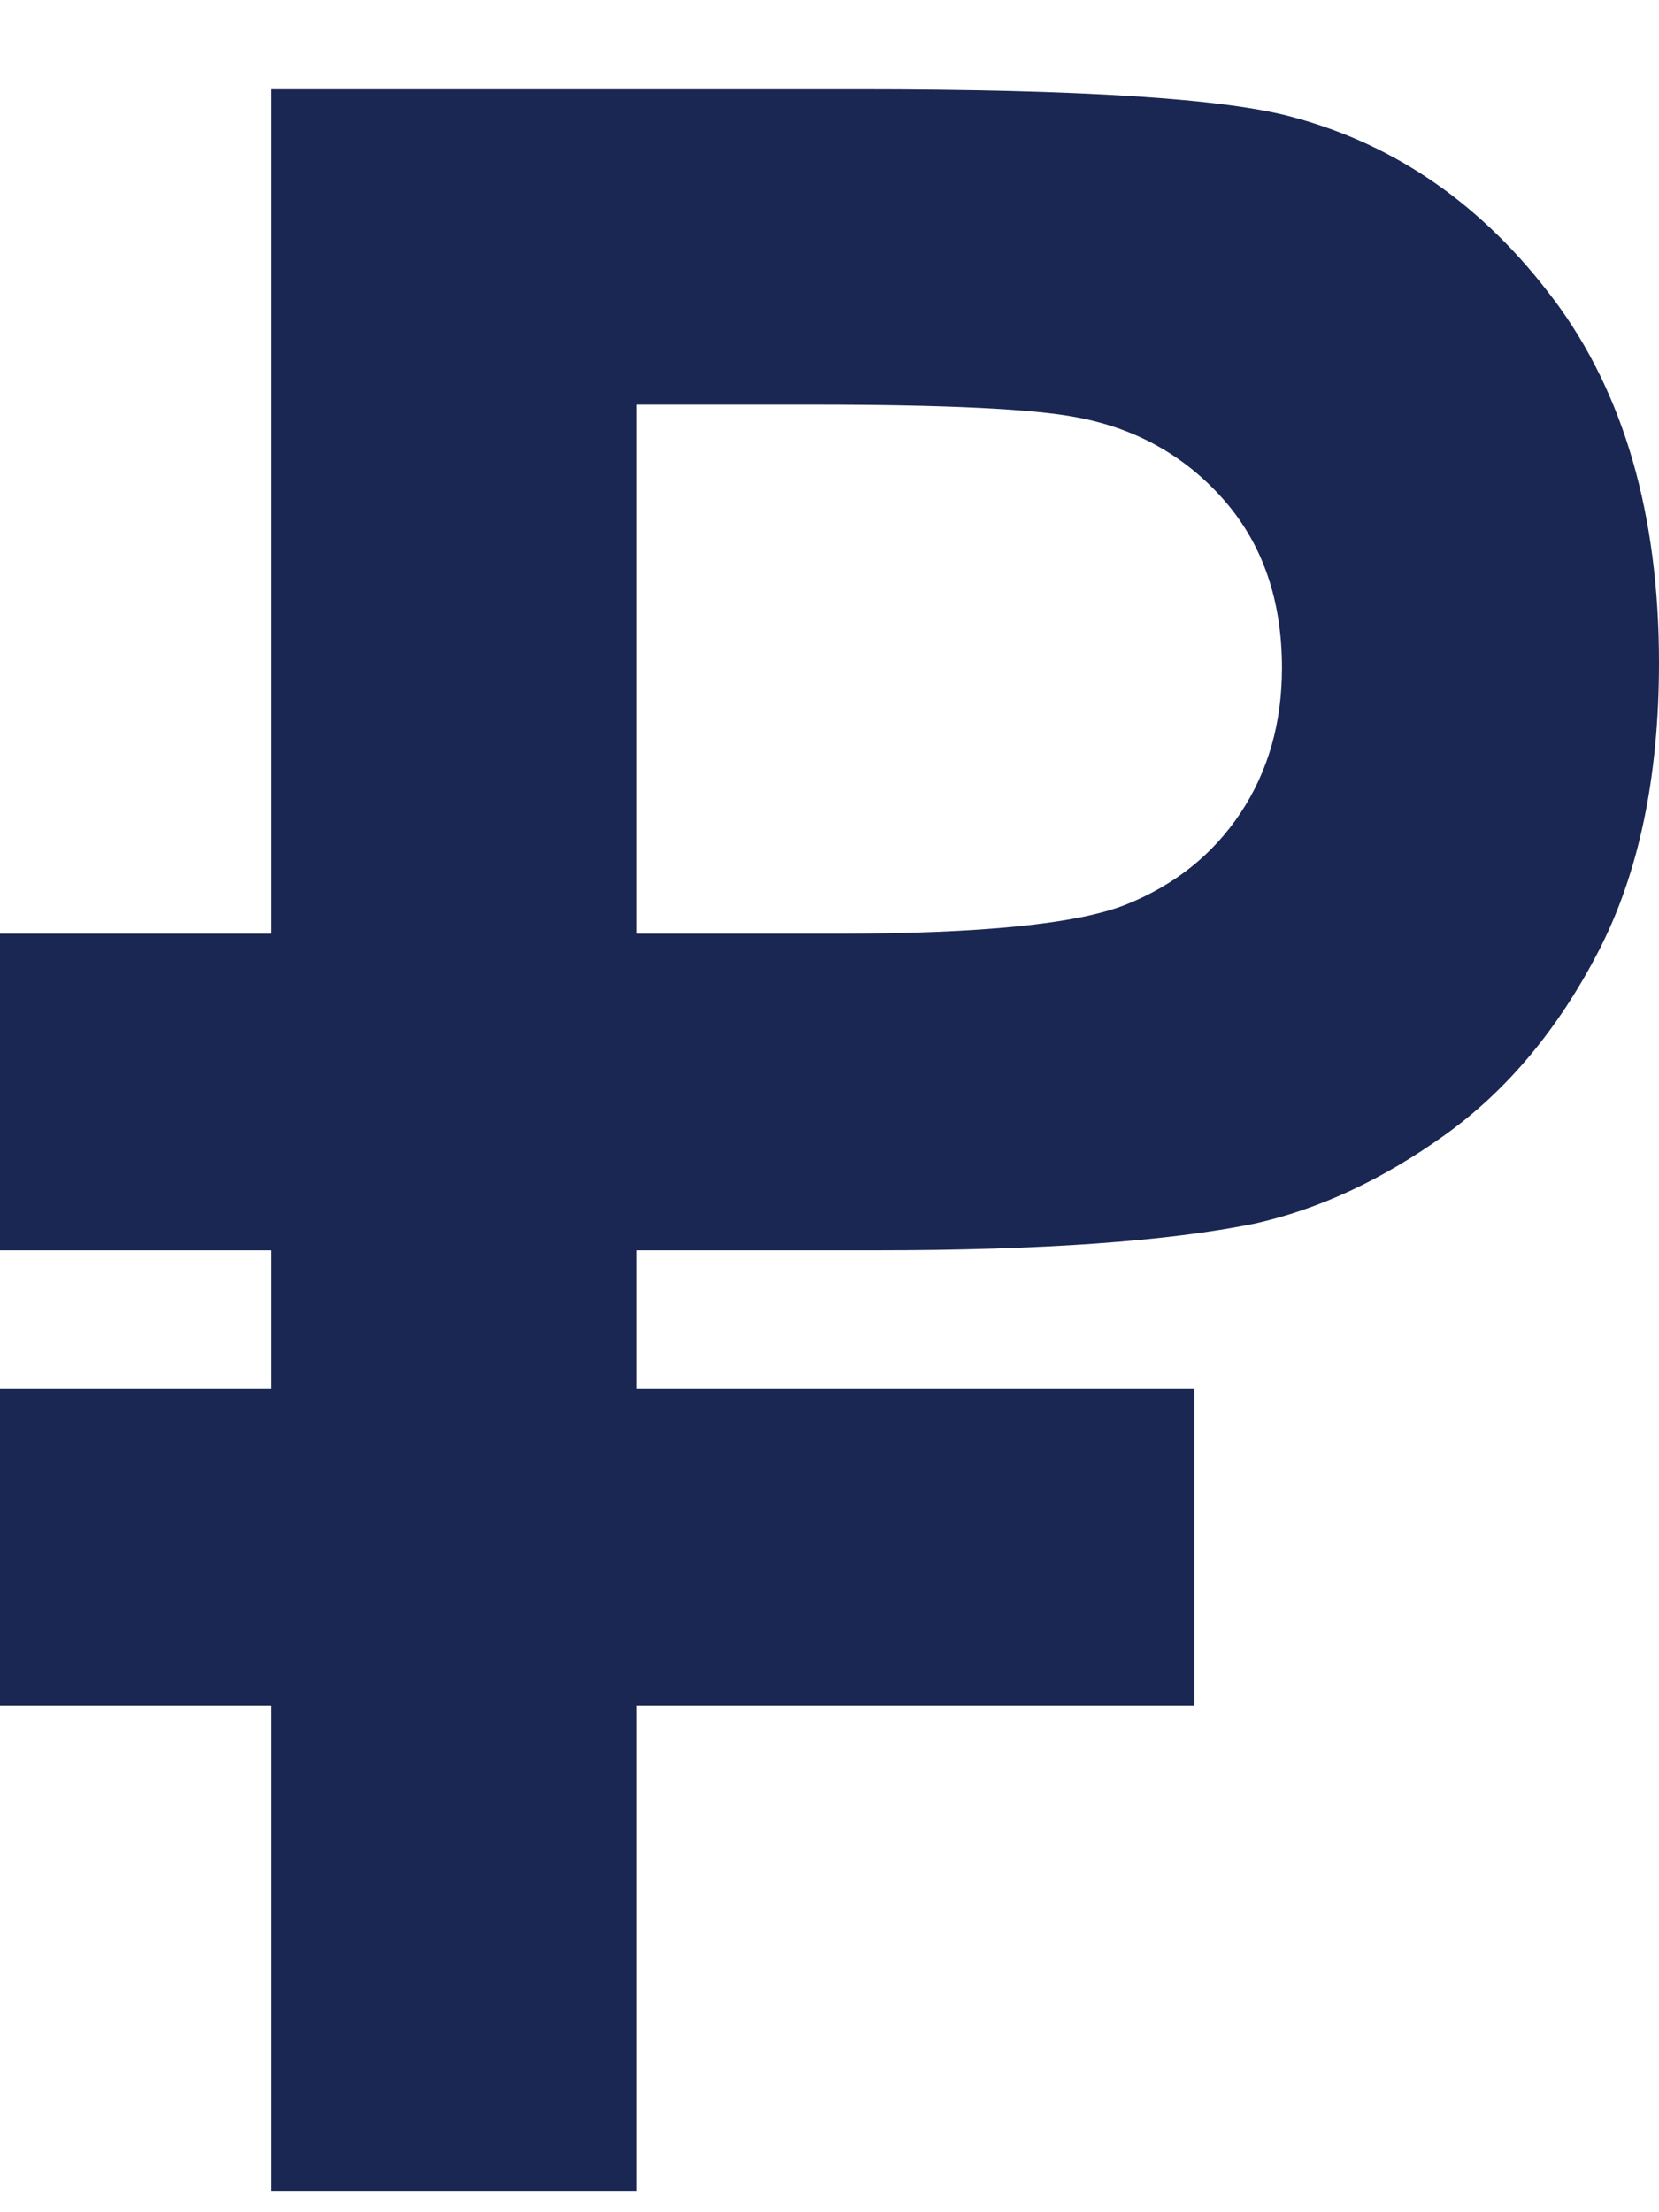 <svg viewBox="0 0 15 20" fill="none" xmlns="http://www.w3.org/2000/svg">
<path d="M14.05 2.71C13.417 1.863 12.631 1.313 11.692 1.06C11.081 0.891 9.769 0.807 7.758 0.807H2.449V8.441H0V11.304H2.449V12.557H0V15.42H2.449V19.807H5.757V15.42H10.8V12.557H5.757V11.304H7.914C9.412 11.304 10.555 11.223 11.345 11.062C11.927 10.932 12.498 10.666 13.061 10.263C13.623 9.861 14.087 9.307 14.452 8.602C14.817 7.897 15 7.027 15 5.992C15 4.651 14.683 3.556 14.05 2.709L14.05 2.71ZM11.217 7.349C10.967 7.725 10.623 8 10.183 8.177C9.743 8.353 8.871 8.441 7.568 8.441H5.757V3.658H7.355C8.547 3.658 9.341 3.697 9.736 3.773C10.272 3.873 10.716 4.122 11.066 4.52C11.416 4.919 11.591 5.425 11.591 6.038C11.591 6.537 11.466 6.973 11.217 7.349Z" fill="#1A2753"/>
</svg>
